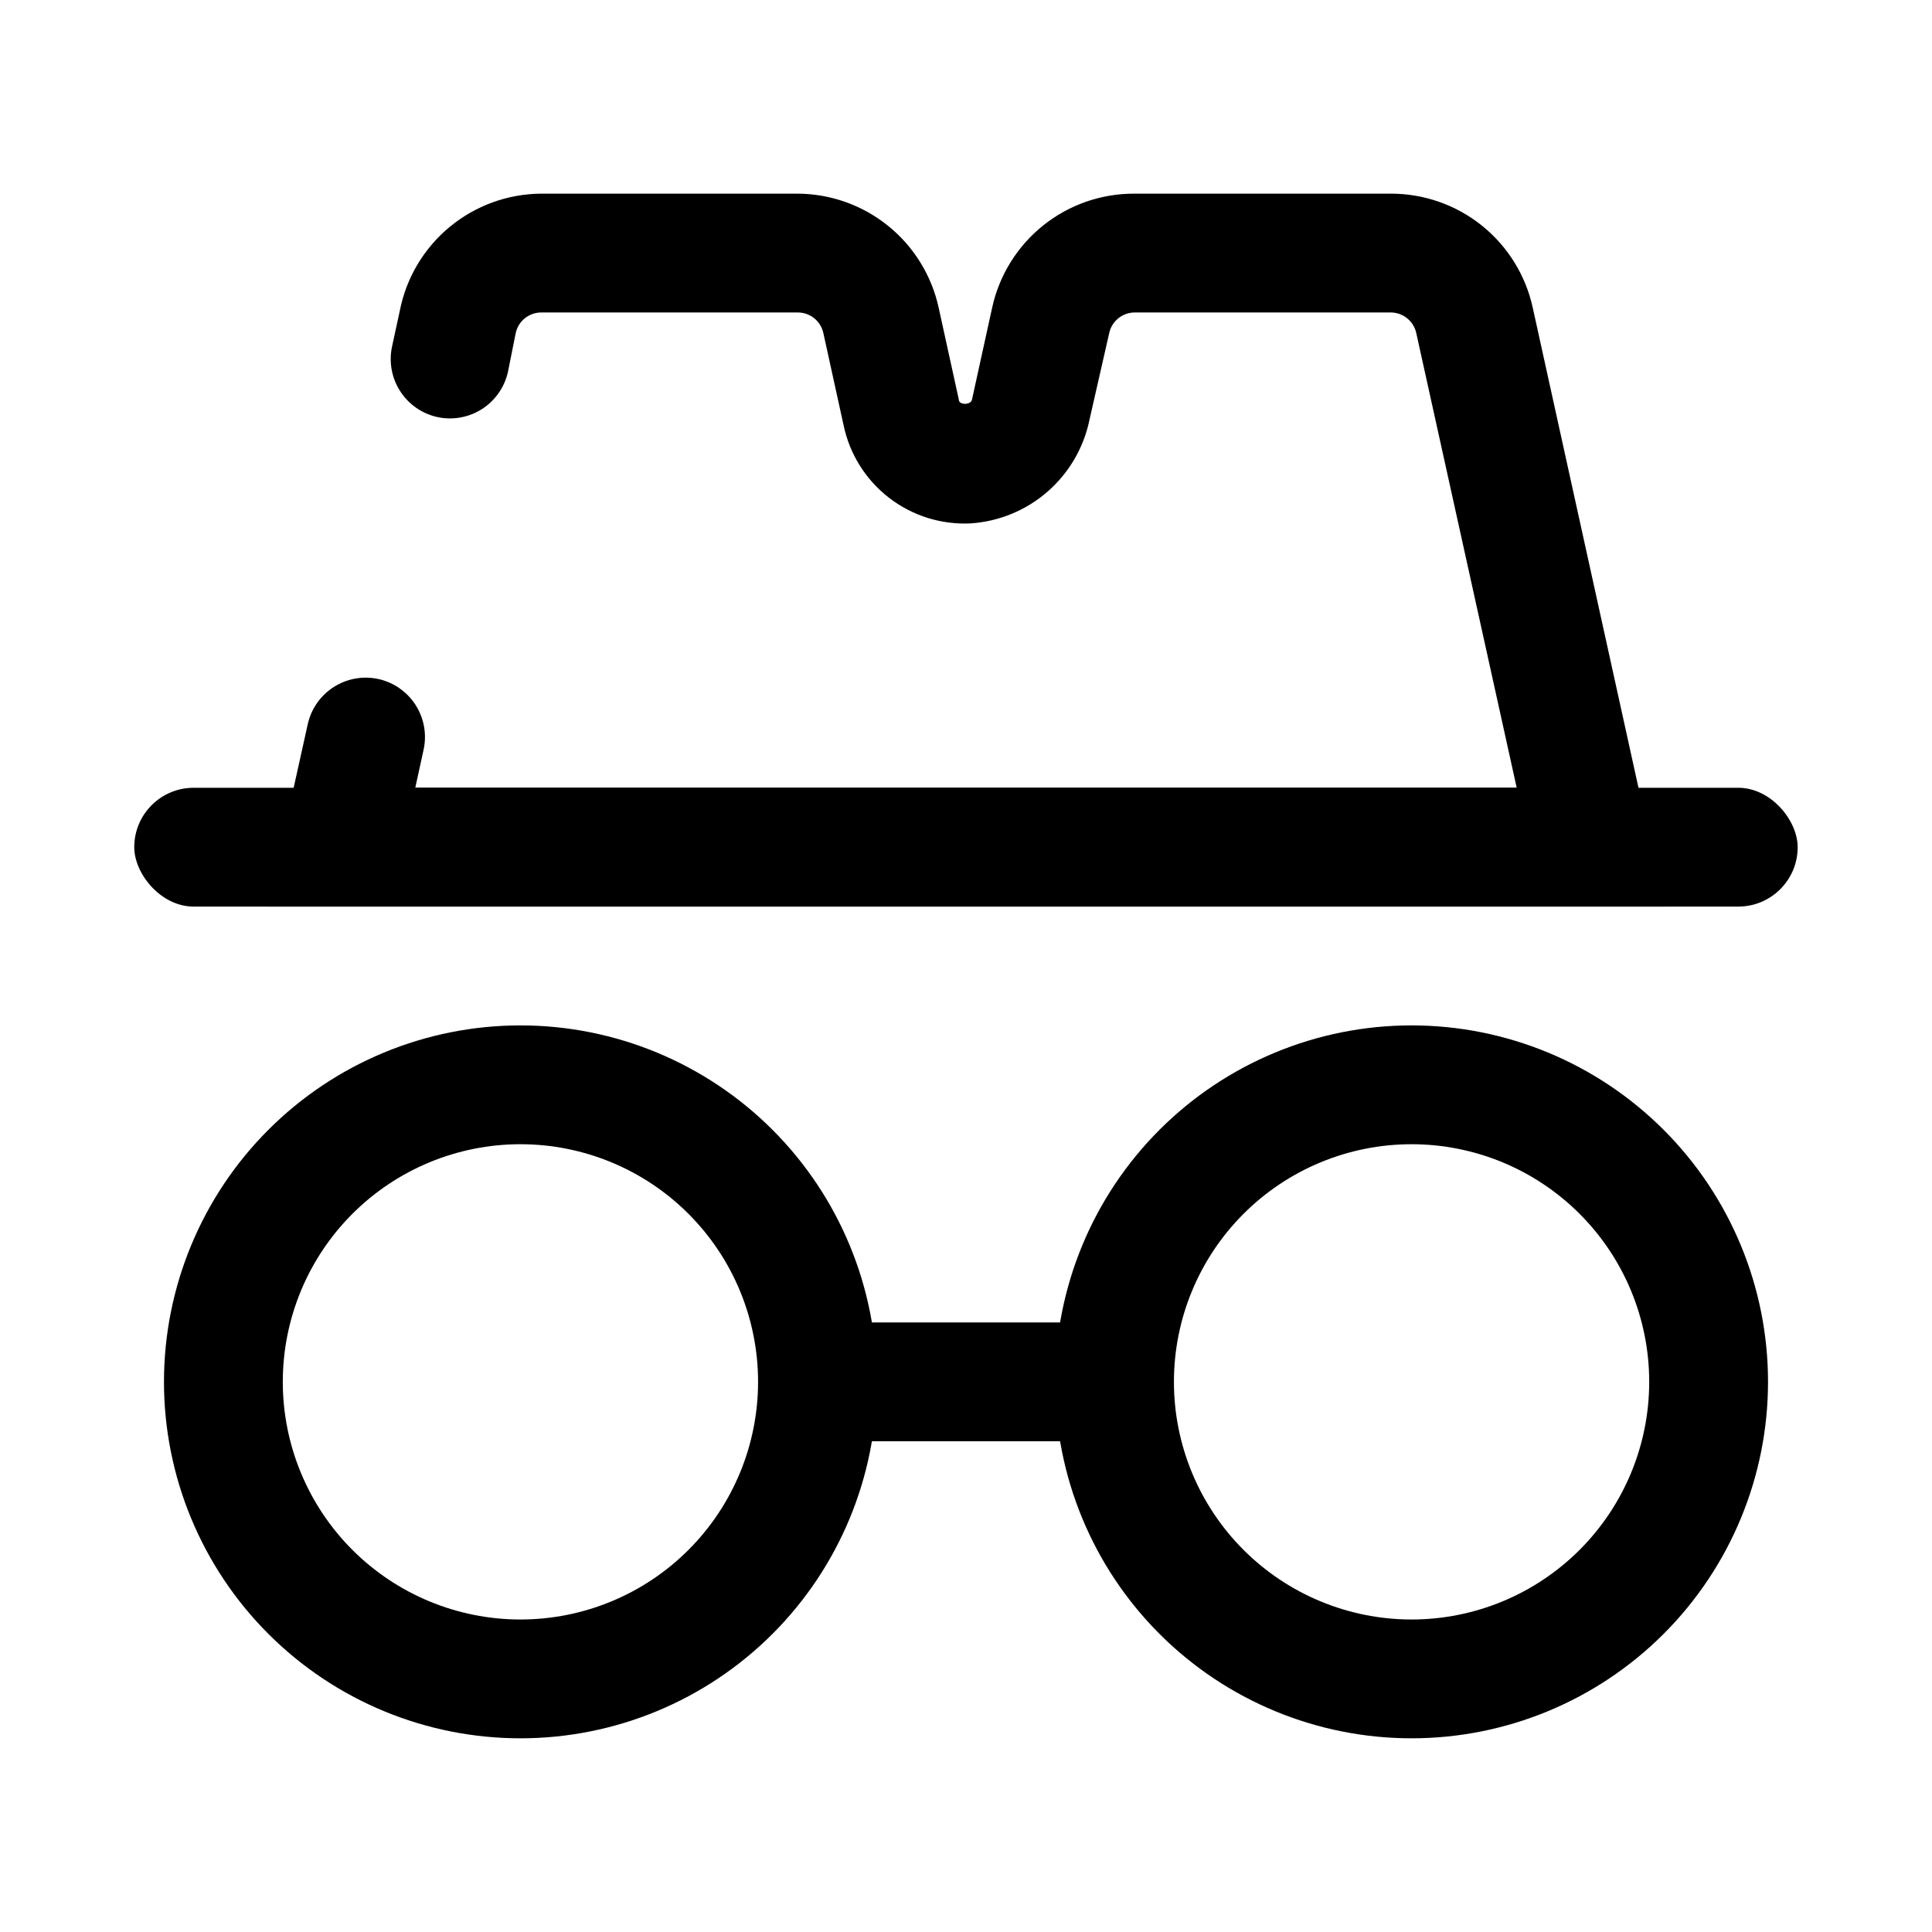 <?xml version="1.0" encoding="UTF-8"?>
<!-- Uploaded to: ICON Repo, www.svgrepo.com, Generator: ICON Repo Mixer Tools -->
<svg fill="#000000" width="800px" height="800px" version="1.1" viewBox="144 144 512 512" xmlns="http://www.w3.org/2000/svg">
 <g>
  <path d="m281.92 604.67c-25.055 0-49.082-9.953-66.797-27.668s-27.668-41.742-27.668-66.797c0-25.055 9.953-49.082 27.668-66.797s41.742-27.668 66.797-27.668c25.055 0 49.082 9.953 66.797 27.668s27.668 41.742 27.668 66.797c0 25.055-9.953 49.082-27.668 66.797s-41.742 27.668-66.797 27.668zm0-157.44c-16.703 0-32.719 6.637-44.531 18.445-11.809 11.809-18.445 27.828-18.445 44.531s6.637 32.719 18.445 44.531c11.812 11.809 27.828 18.445 44.531 18.445s32.723-6.637 44.531-18.445c11.809-11.812 18.445-27.828 18.445-44.531s-6.637-32.723-18.445-44.531c-11.809-11.809-27.828-18.445-44.531-18.445z"/>
  <path d="m518.08 604.67c-25.055 0-49.082-9.953-66.797-27.668s-27.668-41.742-27.668-66.797c0-25.055 9.953-49.082 27.668-66.797s41.742-27.668 66.797-27.668 49.082 9.953 66.797 27.668 27.668 41.742 27.668 66.797c0 25.055-9.953 49.082-27.668 66.797s-41.742 27.668-66.797 27.668zm0-157.44c-16.703 0-32.719 6.637-44.531 18.445-11.809 11.809-18.445 27.828-18.445 44.531s6.637 32.719 18.445 44.531c11.812 11.809 27.828 18.445 44.531 18.445s32.723-6.637 44.531-18.445c11.812-11.812 18.445-27.828 18.445-44.531s-6.633-32.723-18.445-44.531c-11.809-11.809-27.828-18.445-44.531-18.445z"/>
  <path d="m360.64 494.46h78.719v31.488h-78.719z"/>
  <path d="m195.32 352.77h409.34c8.695 0 15.742 8.695 15.742 15.742 0 8.695-7.051 15.742-15.742 15.742h-409.34c-8.695 0-15.742-8.695-15.742-15.742 0-8.695 7.051-15.742 15.742-15.742z"/>
  <path d="m585.15 384.25h-370.3l10.707-48.336v0.004c0.902-4.07 3.383-7.613 6.894-9.855 3.512-2.242 7.769-3.004 11.84-2.113 4.07 0.906 7.613 3.387 9.855 6.898 2.242 3.512 3 7.769 2.109 11.84l-2.203 10.074h291.89l-26.605-120.44c-0.672-3.207-3.496-5.504-6.769-5.512h-67.859c-3.273 0.008-6.098 2.305-6.769 5.512l-5.195 22.828c-1.504 7.41-5.398 14.121-11.086 19.098-5.691 4.981-12.859 7.949-20.402 8.457-7.789 0.391-15.461-2.012-21.641-6.773-6.176-4.762-10.449-11.574-12.051-19.207l-5.356-24.402c-0.68-3.266-3.59-5.582-6.926-5.512h-67.855c-3.277 0.008-6.102 2.305-6.769 5.512l-2.047 10.234c-0.906 4.066-3.383 7.609-6.894 9.855-3.516 2.242-7.773 3-11.844 2.109-4.066-0.902-7.609-3.383-9.852-6.894-2.246-3.512-3.004-7.769-2.113-11.84l2.047-9.445v-0.004c1.707-8.699 6.371-16.539 13.203-22.191 6.828-5.652 15.402-8.77 24.27-8.824h67.855c8.754 0.016 17.242 3.019 24.059 8.52 6.812 5.496 11.547 13.156 13.414 21.711l5.352 24.402c0 1.418 3.148 1.418 3.465 0l5.352-24.402c1.879-8.609 6.656-16.309 13.535-21.812 6.879-5.504 15.441-8.473 24.25-8.418h67.859c8.781-0.02 17.305 2.969 24.152 8.469s11.602 13.18 13.473 21.762z"/>
 </g>
</svg>